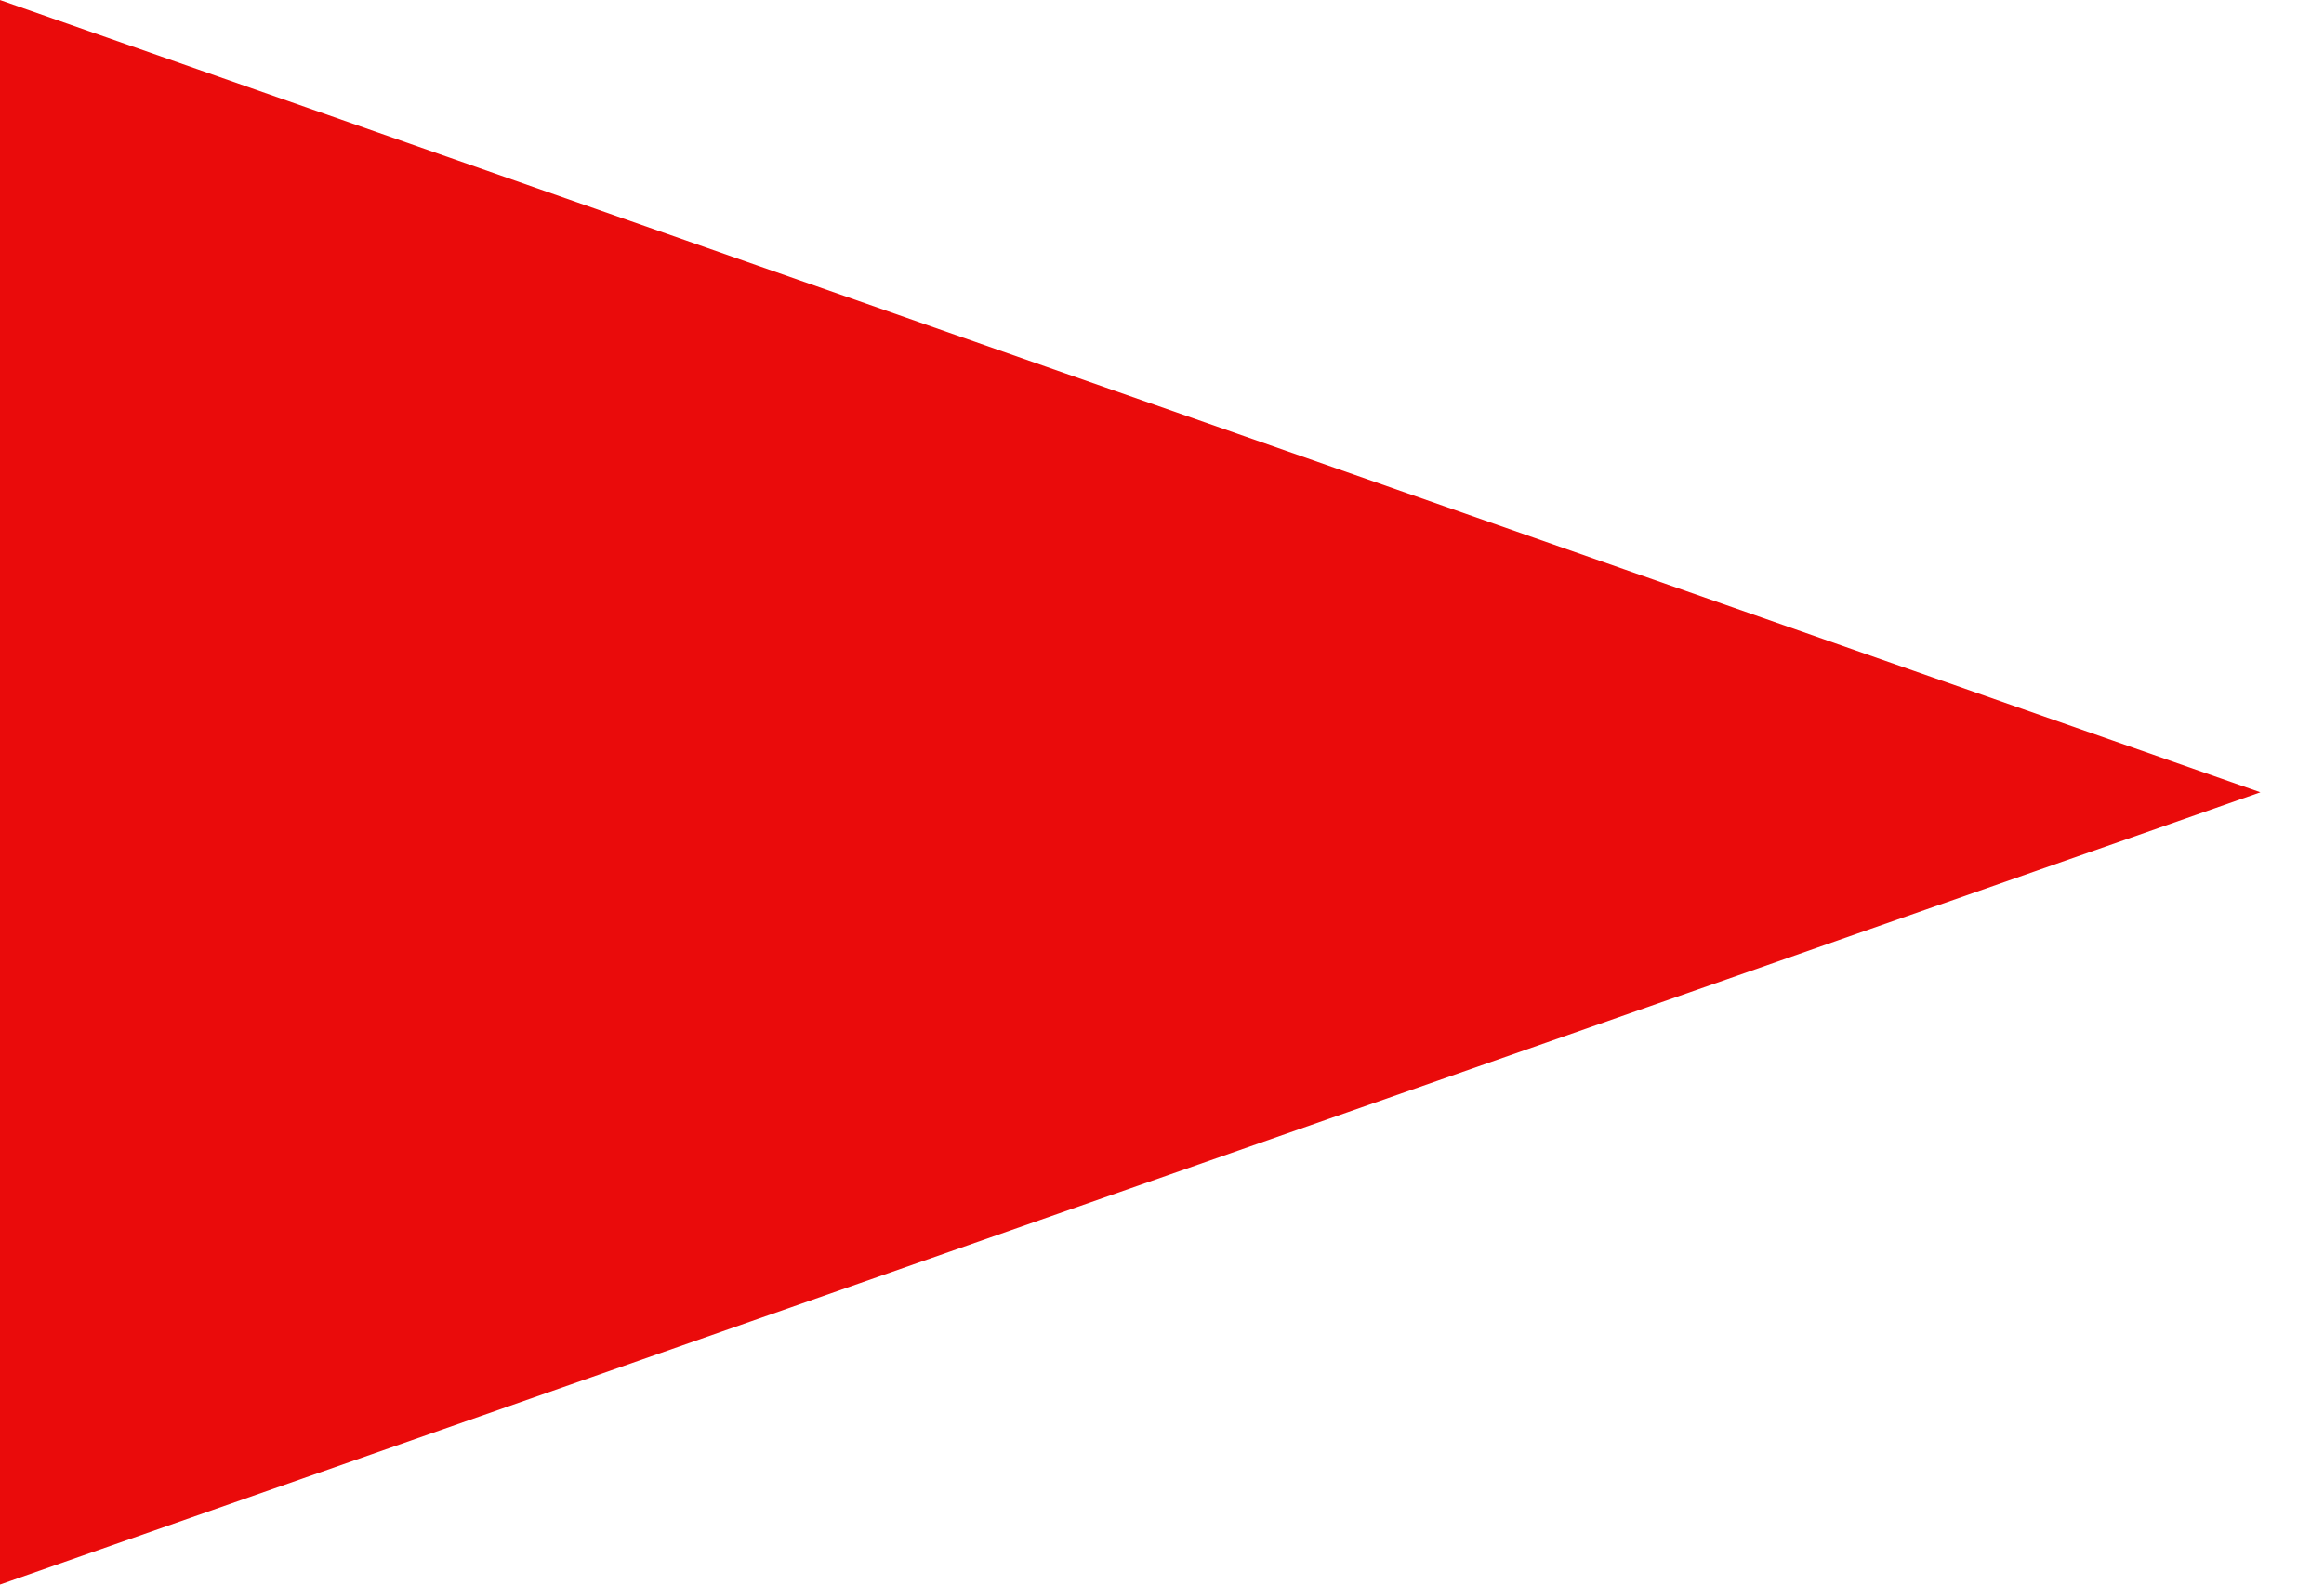 <?xml version="1.0" encoding="UTF-8"?> <svg xmlns="http://www.w3.org/2000/svg" width="22" height="15" viewBox="0 0 22 15" fill="none"> <path d="M-0.001 -5.56143e-07L21.398 7.5L-0.001 15L-0.001 -5.56143e-07Z" fill="#EA0B0B"></path> </svg> 